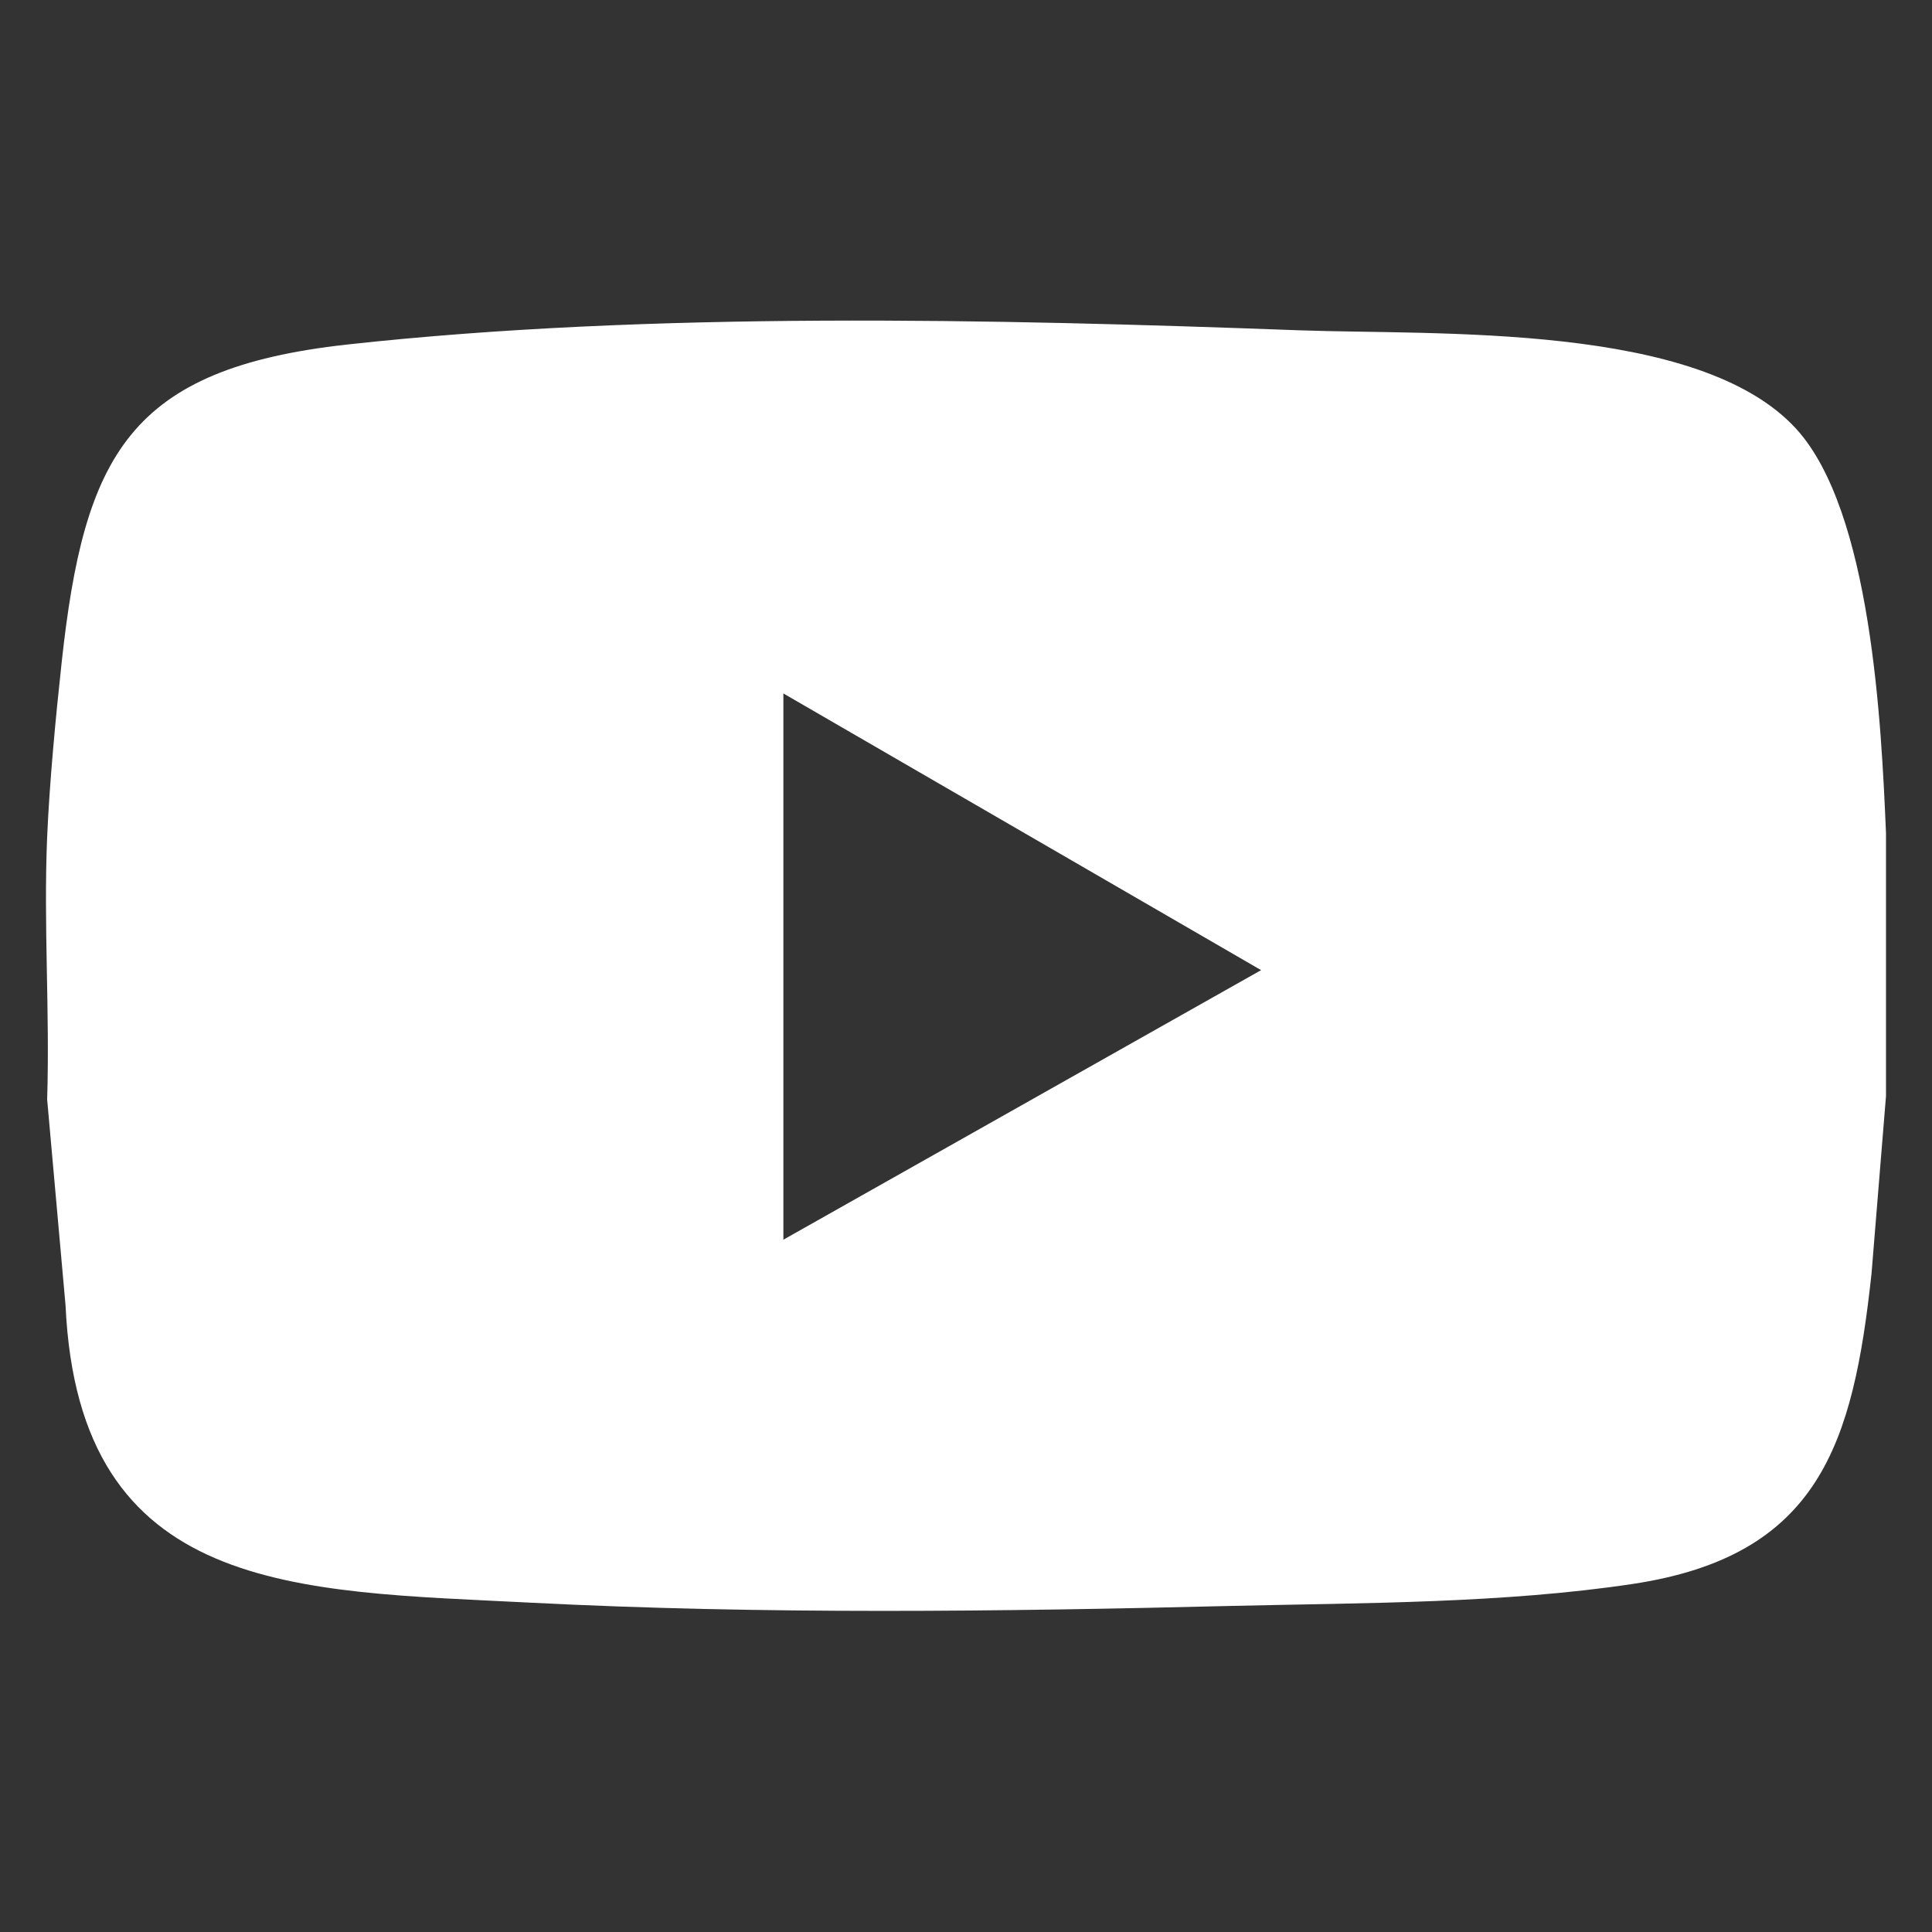 <?xml version="1.0" encoding="UTF-8"?>
<svg id="Capa_1" xmlns="http://www.w3.org/2000/svg" version="1.1" viewBox="0 0 84 84">
  <rect x="0" y="0" width="84" height="84" fill="#333333" stroke="none"/>
  <!-- Generator: Adobe Illustrator 29.1.0, SVG Export Plug-In . SVG Version: 2.1.0 Build 142)  -->
  <path d="M82,36.24v11.41l-.63,7.73c-.8,7.38-2.26,12.27-10.4,13.49-5.6.84-11.66.82-17.32.95-10.15.25-20.46.38-30.61-.14s-19.61-.32-20.19-12.92l-.8-8.96c.12-3.79-.16-7.63,0-11.41.1-2.33.37-5.2.63-7.58.98-9.02,2.93-12.78,12.41-13.83,13.17-1.45,28.13-1.11,41.37-.62,6.01.22,17.41-.35,21.64,4.29,3.26,3.58,3.7,12.82,3.9,17.58ZM34.06,30.15v23.75l20.77-11.72-20.77-12.03Z" style="fill: #fff;"/>
</svg>